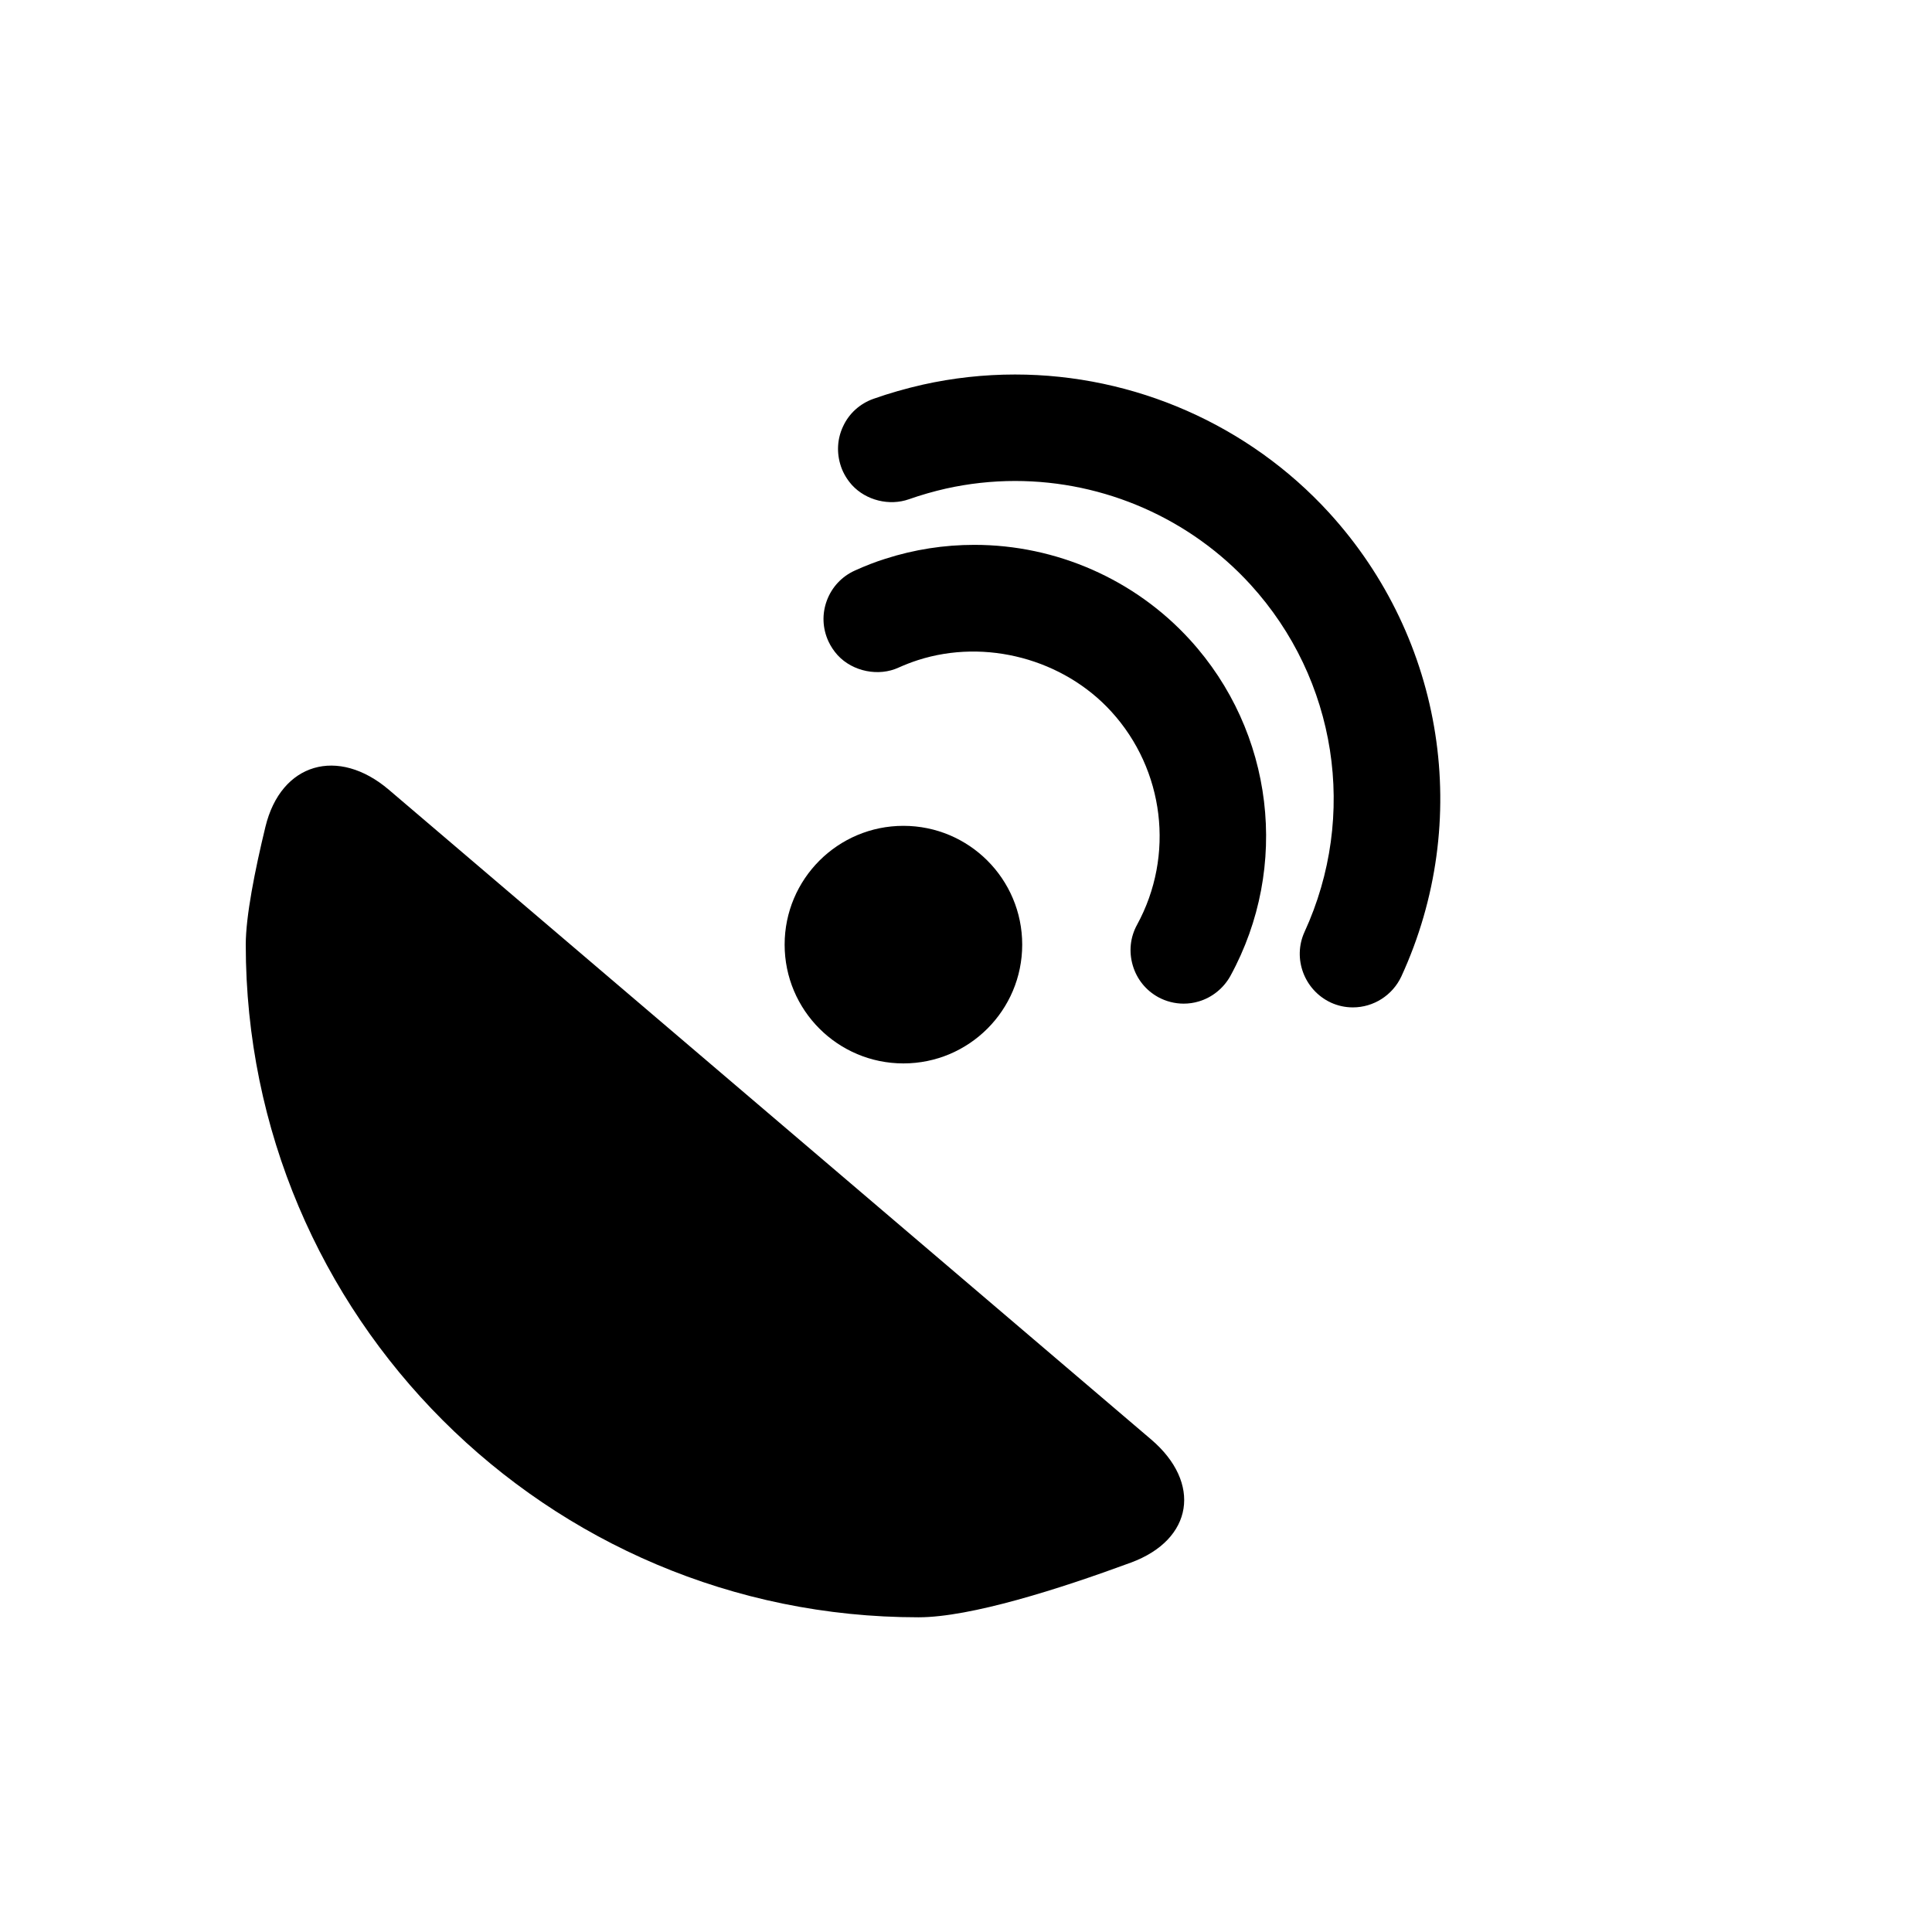 <?xml version="1.0" encoding="iso-8859-1"?>
<!-- Generator: Adobe Illustrator 17.1.0, SVG Export Plug-In . SVG Version: 6.00 Build 0)  -->
<!DOCTYPE svg PUBLIC "-//W3C//DTD SVG 1.1//EN" "http://www.w3.org/Graphics/SVG/1.1/DTD/svg11.dtd">
<svg version="1.1" id="Capa_1" xmlns="http://www.w3.org/2000/svg" xmlns:xlink="http://www.w3.org/1999/xlink" x="0px" y="0px"
	 viewBox="0 0 64 64" style="enable-background:new 0 0 64 64;" xml:space="preserve">
<path d="M37.523,31.976c0.133,0.456,0.433,0.831,0.852,1.06c0.257,0.138,0.546,0.211,0.835,0.211c0.169,0,0.338-0.024,0.5-0.073
	c0.44-0.129,0.821-0.435,1.048-0.844c1.978-3.615,1.44-8.091-1.34-11.137c-1.822-1.998-4.426-3.144-7.142-3.144
	c-1.002,0-1.994,0.155-2.941,0.459c-0.343,0.107-0.684,0.241-1.018,0.393c-0.43,0.194-0.759,0.546-0.925,0.989
	c-0.165,0.442-0.149,0.922,0.053,1.36c0.078,0.165,0.173,0.309,0.302,0.453c0.506,0.55,1.367,0.714,2.021,0.411
	c0.207-0.093,0.424-0.177,0.64-0.247c2.244-0.722,4.819-0.034,6.405,1.704c1.763,1.932,2.105,4.771,0.854,7.062
	C37.441,31.043,37.39,31.52,37.523,31.976z"/>
<path d="M44.082,33.21c0.232,0.107,0.479,0.161,0.734,0.161c0.684,0,1.312-0.399,1.605-1.024c2.365-5.145,1.428-11.174-2.391-15.36
	c-2.659-2.911-6.453-4.581-10.407-4.581c-1.026,0-2.055,0.113-3.058,0.337c-0.563,0.128-1.112,0.285-1.632,0.469
	c-0.447,0.159-0.803,0.482-0.998,0.898c-0.203,0.42-0.231,0.898-0.072,1.357c0.076,0.215,0.193,0.412,0.358,0.599
	c0.469,0.514,1.244,0.7,1.889,0.472c0.4-0.141,0.814-0.259,1.227-0.353c0.75-0.167,1.52-0.252,2.29-0.252
	c2.965,0,5.807,1.251,7.798,3.433c2.859,3.135,3.561,7.651,1.787,11.51C42.815,31.75,43.202,32.796,44.082,33.21z"/>
<path d="M8.792,27.391c-0.35,1.445-0.651,2.965-0.651,3.901c0,12.307,9.976,22.283,22.283,22.283c1.726,0,4.668-0.938,7.039-1.812
	c2.072-0.765,2.351-2.646,0.67-4.079l-25.25-21.521C11.203,24.731,9.306,25.264,8.792,27.391z"/>
<circle cx="29.927" cy="31.292" r="3.935"/>
</svg>

